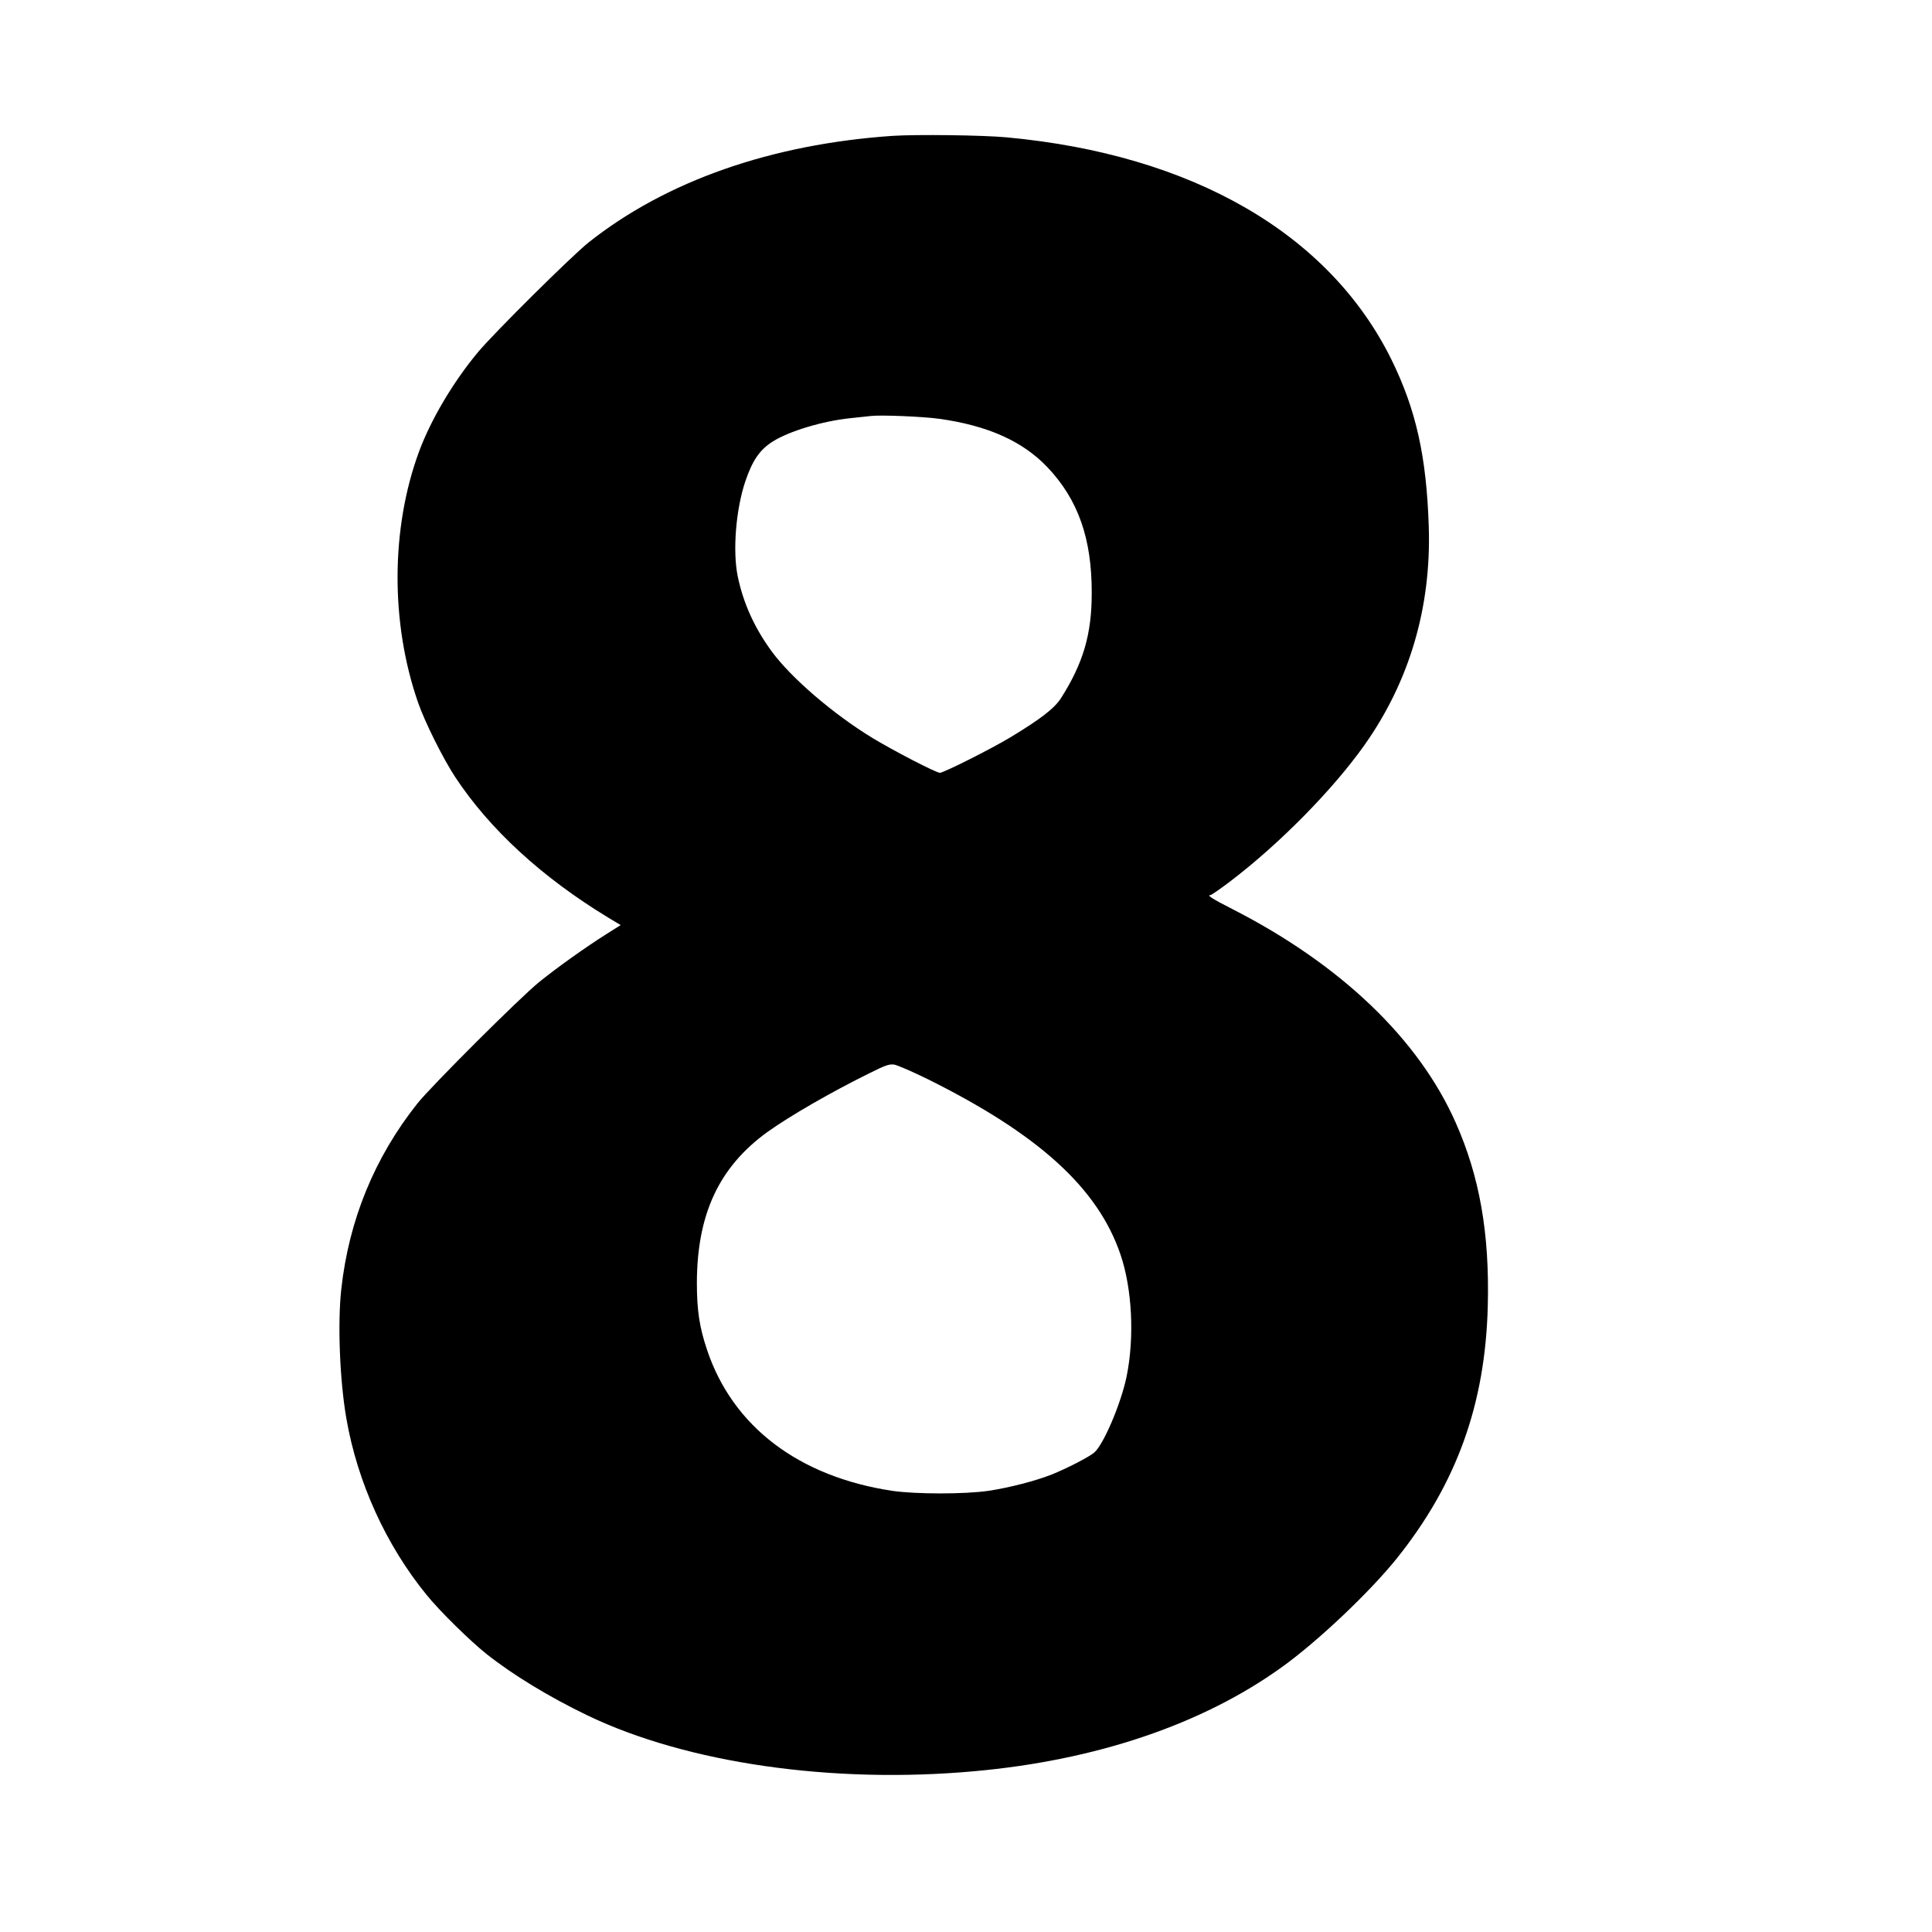  <svg version="1.0" xmlns="http://www.w3.org/2000/svg"
 width="1280pt" height="1280pt" viewBox="0 0 1280 1280"
 preserveAspectRatio="xMidYMid meet"><g transform="translate(0,1280) scale(0.1,-0.1)"
fill="#000000" stroke="none">
<path d="M5915 11900 c-805 -55 -1502 -299 -2015 -706 -112 -89 -629 -602
-733 -727 -165 -198 -311 -445 -390 -657 -188 -507 -191 -1137 -7 -1665 45
-130 167 -374 247 -495 228 -345 574 -663 1012 -929 l83 -50 -92 -58 c-138
-87 -332 -225 -450 -321 -129 -105 -711 -686 -804 -802 -284 -357 -455 -774
-505 -1232 -25 -225 -10 -607 34 -857 73 -421 262 -837 530 -1166 87 -108 290
-307 398 -393 177 -140 414 -284 671 -408 657 -315 1618 -454 2559 -369 807
72 1511 310 2037 688 238 170 586 500 764 722 398 497 587 1024 603 1675 12
479 -54 855 -213 1213 -245 553 -760 1046 -1475 1412 -138 70 -176 95 -149 95
6 0 65 41 131 91 327 249 679 607 887 900 300 423 445 915 428 1449 -15 465
-84 775 -247 1107 -412 835 -1319 1359 -2549 1473 -159 15 -598 20 -755 10z
m310 -1875 c320 -45 550 -148 714 -320 204 -215 295 -473 294 -835 0 -273 -57
-465 -204 -696 -44 -68 -135 -138 -335 -259 -126 -76 -442 -235 -467 -235 -25
0 -301 143 -444 229 -260 158 -540 398 -670 575 -113 154 -188 318 -225 496
-35 168 -13 446 51 634 47 137 95 207 181 261 107 68 329 135 510 154 58 6
121 13 140 15 66 8 351 -4 455 -19z m-82 -4373 c736 -365 1130 -722 1280
-1162 78 -228 94 -550 41 -810 -37 -179 -153 -452 -215 -504 -35 -30 -184
-106 -281 -145 -106 -42 -280 -87 -418 -108 -158 -23 -482 -23 -640 0 -619 94
-1055 426 -1225 932 -51 151 -68 264 -68 445 1 457 147 768 467 1000 148 106
423 265 679 391 102 51 128 60 160 56 21 -3 120 -46 220 -95z"/>
</g>
</svg>
